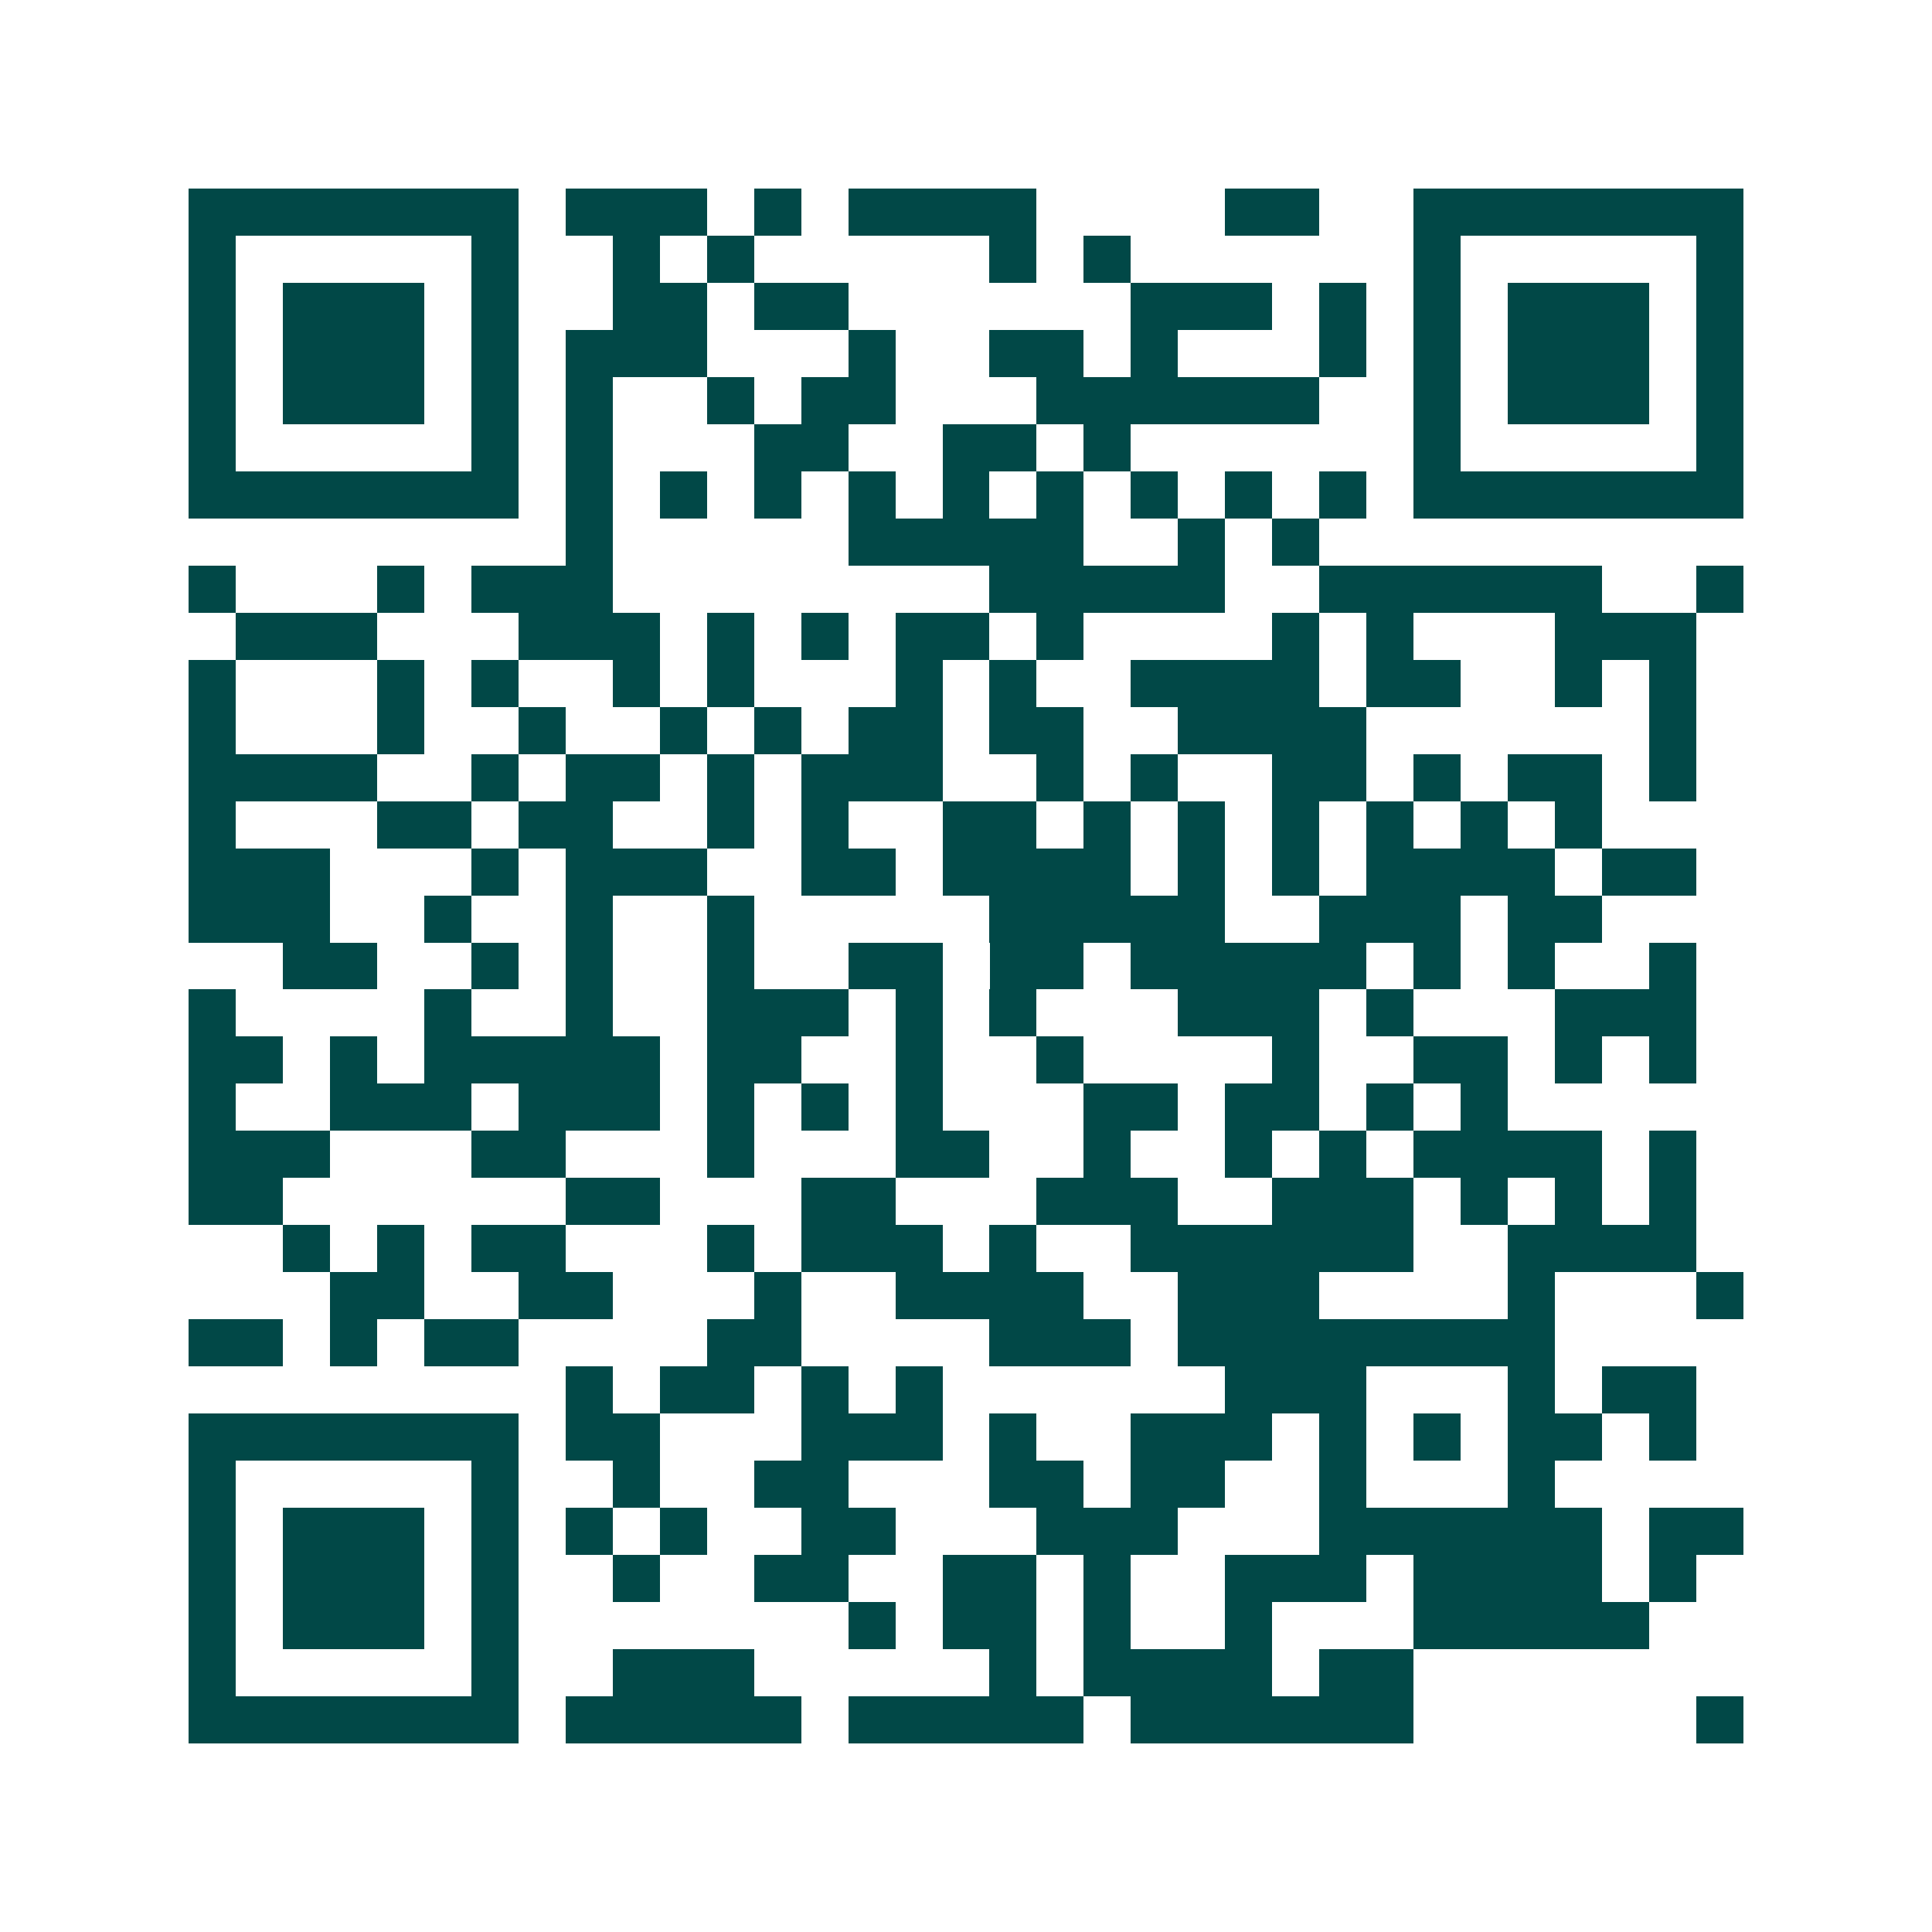 <svg xmlns="http://www.w3.org/2000/svg" width="200" height="200" viewBox="0 0 41 41" shape-rendering="crispEdges"><path fill="#ffffff" d="M0 0h41v41H0z"/><path stroke="#014847" d="M4 4.5h7m1 0h3m1 0h1m1 0h4m4 0h2m2 0h7M4 5.5h1m5 0h1m2 0h1m1 0h1m5 0h1m1 0h1m6 0h1m5 0h1M4 6.5h1m1 0h3m1 0h1m2 0h2m1 0h2m6 0h3m1 0h1m1 0h1m1 0h3m1 0h1M4 7.5h1m1 0h3m1 0h1m1 0h3m3 0h1m2 0h2m1 0h1m3 0h1m1 0h1m1 0h3m1 0h1M4 8.5h1m1 0h3m1 0h1m1 0h1m2 0h1m1 0h2m3 0h6m2 0h1m1 0h3m1 0h1M4 9.5h1m5 0h1m1 0h1m3 0h2m2 0h2m1 0h1m6 0h1m5 0h1M4 10.5h7m1 0h1m1 0h1m1 0h1m1 0h1m1 0h1m1 0h1m1 0h1m1 0h1m1 0h1m1 0h7M12 11.5h1m5 0h5m2 0h1m1 0h1M4 12.5h1m3 0h1m1 0h3m8 0h5m2 0h6m2 0h1M5 13.5h3m3 0h3m1 0h1m1 0h1m1 0h2m1 0h1m4 0h1m1 0h1m3 0h3M4 14.5h1m3 0h1m1 0h1m2 0h1m1 0h1m3 0h1m1 0h1m2 0h4m1 0h2m2 0h1m1 0h1M4 15.5h1m3 0h1m2 0h1m2 0h1m1 0h1m1 0h2m1 0h2m2 0h4m6 0h1M4 16.5h4m2 0h1m1 0h2m1 0h1m1 0h3m2 0h1m1 0h1m2 0h2m1 0h1m1 0h2m1 0h1M4 17.5h1m3 0h2m1 0h2m2 0h1m1 0h1m2 0h2m1 0h1m1 0h1m1 0h1m1 0h1m1 0h1m1 0h1M4 18.5h3m3 0h1m1 0h3m2 0h2m1 0h4m1 0h1m1 0h1m1 0h4m1 0h2M4 19.5h3m2 0h1m2 0h1m2 0h1m5 0h5m2 0h3m1 0h2M6 20.5h2m2 0h1m1 0h1m2 0h1m2 0h2m1 0h2m1 0h5m1 0h1m1 0h1m2 0h1M4 21.5h1m4 0h1m2 0h1m2 0h3m1 0h1m1 0h1m3 0h3m1 0h1m3 0h3M4 22.5h2m1 0h1m1 0h5m1 0h2m2 0h1m2 0h1m4 0h1m2 0h2m1 0h1m1 0h1M4 23.5h1m2 0h3m1 0h3m1 0h1m1 0h1m1 0h1m3 0h2m1 0h2m1 0h1m1 0h1M4 24.5h3m3 0h2m3 0h1m3 0h2m2 0h1m2 0h1m1 0h1m1 0h4m1 0h1M4 25.5h2m6 0h2m3 0h2m3 0h3m2 0h3m1 0h1m1 0h1m1 0h1M6 26.5h1m1 0h1m1 0h2m3 0h1m1 0h3m1 0h1m2 0h6m2 0h4M7 27.5h2m2 0h2m3 0h1m2 0h4m2 0h3m4 0h1m3 0h1M4 28.5h2m1 0h1m1 0h2m4 0h2m4 0h3m1 0h8M12 29.5h1m1 0h2m1 0h1m1 0h1m6 0h3m3 0h1m1 0h2M4 30.5h7m1 0h2m3 0h3m1 0h1m2 0h3m1 0h1m1 0h1m1 0h2m1 0h1M4 31.5h1m5 0h1m2 0h1m2 0h2m3 0h2m1 0h2m2 0h1m3 0h1M4 32.5h1m1 0h3m1 0h1m1 0h1m1 0h1m2 0h2m3 0h3m3 0h6m1 0h2M4 33.5h1m1 0h3m1 0h1m2 0h1m2 0h2m2 0h2m1 0h1m2 0h3m1 0h4m1 0h1M4 34.5h1m1 0h3m1 0h1m7 0h1m1 0h2m1 0h1m2 0h1m3 0h5M4 35.5h1m5 0h1m2 0h3m5 0h1m1 0h4m1 0h2M4 36.5h7m1 0h5m1 0h5m1 0h6m6 0h1"/></svg>

